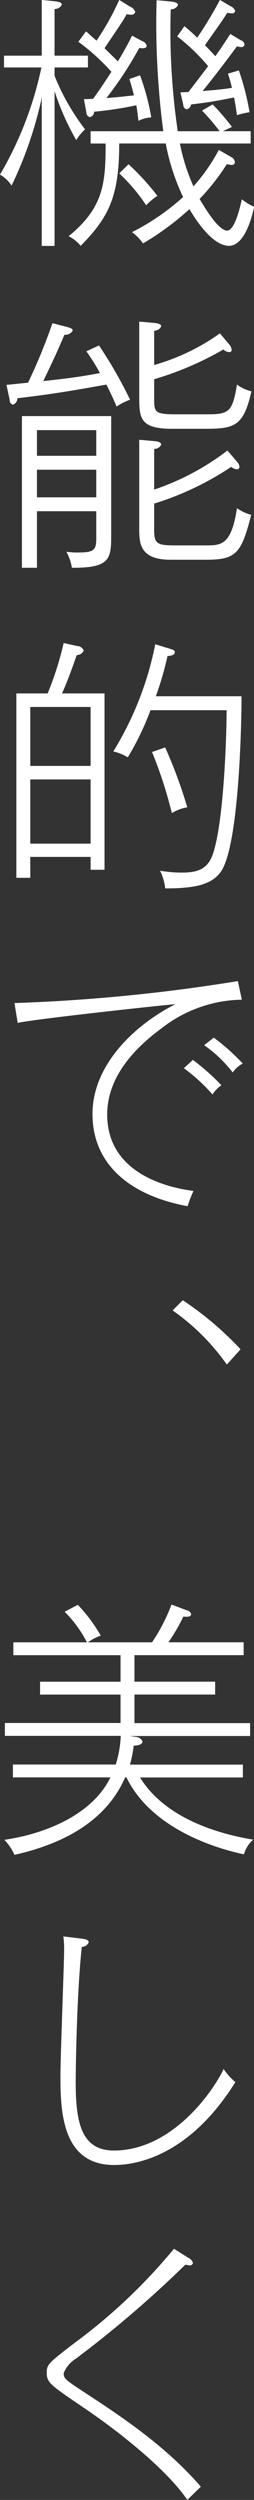 <svg height="223.906" viewBox="0 0 22.82 223.906" width="22.82" xmlns="http://www.w3.org/2000/svg"><rect x="0" y="0" width="22.82" height="223.906" fill="#333333" stroke="none"/><path d="m1243.99 116.406a17.383 17.383 0 0 1 1.58 1.848h-3.76a61.617 61.617 0 0 1 -.63-10.921.682.682 0 0 0 .65-.384c0-.168-.22-.264-.62-.312l-1.3-.12a74 74 0 0 0 .6 11.737h-6.53v1.1h1.35c0 3.529-.17 5.737-3.32 8.3a3.436 3.436 0 0 1 1.08.864c2.5-2.544 3.46-4.368 3.46-9.169h4.18a19.541 19.541 0 0 0 1.56 4.8 20.768 20.768 0 0 1 -4.59 3.144 4.358 4.358 0 0 1 .99 1.008 24.748 24.748 0 0 0 4.17-3.072c.63 1.08 2.11 3.288 3.55 3.288 1.23 0 1.95-1.992 2.26-3.5a4.335 4.335 0 0 1 -1.1-.672c-.17.768-.65 2.808-1.32 2.808-.82 0-2.07-2.16-2.48-2.832a20.02 20.02 0 0 0 2.45-3.121 2.2 2.2 0 0 0 .43.072.252.252 0 0 0 .29-.24.551.551 0 0 0 -.31-.456l-1.13-.648a16.593 16.593 0 0 1 -2.28 3.265 18.023 18.023 0 0 1 -1.22-3.841h6.36v-1.1h-2.5l.82-.384a22.147 22.147 0 0 0 -1.73-2.016zm-14.43-3.864a31.886 31.886 0 0 1 -3.72 9.6 2.943 2.943 0 0 1 1.04.984 35.23 35.23 0 0 0 2.71-7.873v13.273h1.15v-13.872a22.766 22.766 0 0 0 1.95 4.392 4.471 4.471 0 0 1 .79-.96 20.221 20.221 0 0 1 -2.74-4.8v-.744h3v-1.056h-3v-4.177a.724.724 0 0 0 .65-.384c0-.216-.27-.264-.63-.312l-1.17-.12v4.993h-3.39v1.056zm16.97-3c-.57.889-.81 1.225-1.34 1.993-.58-.624-.77-.816-.94-.984 1.37-1.945 1.66-2.329 2-2.905a2.824 2.824 0 0 0 .4.048.269.269 0 0 0 .32-.216.77.77 0 0 0 -.44-.432l-.93-.552a37.167 37.167 0 0 1 -2.04 3.384 15.425 15.425 0 0 0 -1.15-1.032l-.65.912a18.268 18.268 0 0 1 2.78 2.665c-.55.744-1.49 1.944-1.77 2.328-.17 0-.27 0-.72.024l.26 1.128a.376.376 0 0 0 .31.384.52.52 0 0 0 .39-.432c1.8-.216 2.25-.312 3.86-.624.17.888.22 1.344.26 1.584a7.165 7.165 0 0 1 1.13-.264 23.27 23.27 0 0 0 -.96-3.744l-.98.288c.14.432.24.768.36 1.272-.82.144-1.83.216-2.64.288.74-.912 1.87-2.352 3.09-4.008a1.429 1.429 0 0 0 .39.072.268.268 0 0 0 .29-.24.5.5 0 0 0 -.36-.385zm-13.65.7a19.108 19.108 0 0 1 2.97 2.689c-.6.912-1.03 1.584-1.65 2.424-.22 0-.31.024-.82.024l.22 1.2a.413.413 0 0 0 .31.408.469.469 0 0 0 .38-.48 33.54 33.54 0 0 0 3.8-.576c.07.408.09.6.19 1.392a2.979 2.979 0 0 1 1.15-.312 21.282 21.282 0 0 0 -1.01-3.768l-.96.336c.15.456.27.864.41 1.464-1.13.12-1.25.144-2.47.24a32.707 32.707 0 0 0 2.95-4.488c.14.024.67.1.67-.192a.6.6 0 0 0 -.38-.409l-.94-.5c-.38.817-1.05 1.945-1.27 2.3l-1.2-1.176c1.58-2.353 1.68-2.473 1.99-3.049a1.509 1.509 0 0 0 .36.048.362.362 0 0 0 .41-.24.762.762 0 0 0 -.46-.48l-.98-.6a23.707 23.707 0 0 1 -2.04 3.648c-.14-.12-.79-.7-.94-.84zm3.67 11.786a15.851 15.851 0 0 1 2.42 2.856 5.713 5.713 0 0 1 1.01-.84 22.473 22.473 0 0 0 -2.59-2.833zm-.72 32.208v-10.47h-8.02v13.585h1.35v-5.064h5.33v2.328c0 1.056-.1 1.368-1.54 1.368a6.406 6.406 0 0 1 -1.15-.072 4.5 4.5 0 0 1 .5 1.44c3.53.024 3.53-.84 3.53-3.12zm-1.34-6.913h-5.33v-2.3h5.33zm0 3.721h-5.33v-2.473h5.33zm13.94-9.5a3.454 3.454 0 0 1 -1.3-.6c-.4 2.472-.74 2.664-2.68 2.664h-2.76c-1.9 0-2-.168-2-1.344v-1.8a28.345 28.345 0 0 0 6.22-2.665.785.785 0 0 0 .5.24.2.2 0 0 0 .24-.216.88.88 0 0 0 -.16-.408l-.89-1.056a19.309 19.309 0 0 1 -5.91 2.832v-3.072a.681.681 0 0 0 .63-.384c0-.24-.39-.288-.63-.312l-1.34-.12v6.793c0 1.872.1 2.808 2.95 2.808h3.07c2.55-.01 3.36-.25 4.06-3.37zm-10.9.768a39 39 0 0 0 -2.8-4.873l-1.13.528a17.937 17.937 0 0 1 1.22 1.945c-1.99.384-3.38.528-5.09.72 1.2-2.521 1.25-2.641 1.9-4.153a.758.758 0 0 0 .74-.36c0-.192-.24-.264-.6-.36l-1.22-.312a49.724 49.724 0 0 1 -2.19 5.329c-.26.024-1.63.168-1.94.192l.29 1.344a.4.4 0 0 0 .29.432.594.594 0 0 0 .4-.576c3.05-.36 4.78-.648 8-1.224.48.96.72 1.488.91 1.968a5.459 5.459 0 0 1 1.22-.612zm10.88 10.3a3.945 3.945 0 0 1 -1.28-.6c-.5 3.336-1.44 3.336-2.8 3.336h-2.76c-1.59 0-1.88-.144-1.88-1.344v-2.4a26.591 26.591 0 0 0 6.92-3.289.936.936 0 0 0 .5.216.208.208 0 0 0 .24-.216.66.66 0 0 0 -.17-.408l-.91-1.056a22.752 22.752 0 0 1 -6.58 3.5v-3.648a.644.644 0 0 0 .63-.384c0-.24-.39-.288-.63-.312l-1.34-.12v7.913c0 1.3 0 2.832 2.81 2.832h3.24c2.69-.001 3.14-.625 4.01-4.032zm-13.18 31.8v-15.806h-3.82c.43-.937.96-2.377 1.32-3.433a.678.678 0 0 0 .63-.408.661.661 0 0 0 -.6-.408l-1.2-.264a28.625 28.625 0 0 1 -1.44 4.513h-2.81v16.513h1.25v-1.872h5.42v1.153h1.25zm-1.25-9.313h-5.42v-5.28h5.42zm0 6.961h-5.42v-5.75h5.42v5.737zm13.56-13.2h-7.7a29.019 29.019 0 0 0 1.05-3.6c.27-.024.65-.072.65-.336 0-.216-.19-.24-.57-.36l-1.18-.36a29.011 29.011 0 0 1 -3.77 9.6 4.241 4.241 0 0 1 1.3.528 24.658 24.658 0 0 0 2.04-4.224h6.84c0 2.16-.24 10.153-1.27 12.985-.53 1.44-1.66 1.56-2.84 1.56a11.819 11.819 0 0 1 -1.87-.168 4.61 4.61 0 0 1 .46 1.584c2.71 0 4.29-.336 5.09-1.632 1.53-2.537 1.77-12.831 1.77-15.591zm-4.87 9.96a43.414 43.414 0 0 0 -1.99-5.376l-1.18.408a38.974 38.974 0 0 1 1.78 5.472 3.794 3.794 0 0 1 1.39-.518zm4.99 22.944a19.538 19.538 0 0 0 -2.61-2.328l-.87.672a11.731 11.731 0 0 1 2.57 2.448 2.446 2.446 0 0 1 .91-.806zm-1.92 1.944a20.324 20.324 0 0 0 -2.57-2.28l-.81.744a15.685 15.685 0 0 1 2.57 2.352 2.823 2.823 0 0 1 .81-.83zm1.83-7.657-.36-1.68a157.65 157.65 0 0 1 -20.07 1.968l.29 1.777c1.39-.336 13.42-1.633 14.18-1.681-3.5 1.753-7.46 5.329-7.46 9.841 0 4.321 3.12 7.249 8.54 8.257a13.439 13.439 0 0 1 .53-1.368c-3.36-.432-7.75-2.112-7.75-6.841 0-3.24 2.28-5.832 4.92-7.752a11.98 11.98 0 0 1 7.18-2.535zm-6.22 27.816a19.942 19.942 0 0 1 4.87 4.849l1.23-1.368a28.966 28.966 0 0 0 -5.19-4.393zm7.25 47.4c-3.07-.5-7.9-1.872-10.18-5.569h9.24v-1.152h-10.15a9.441 9.441 0 0 0 .34-1.7c.26 0 .79-.048.79-.384a.734.734 0 0 0 -.67-.408l-.46-.072h10.8v-1.152h-10.39v-2.56h7.25v-1.152h-7.25v-2.376h9.81v-1.153h-6.76a16.18 16.18 0 0 0 1.34-2.3c.34.024.7.048.7-.24a.5.5 0 0 0 -.36-.312l-1.4-.528a16.345 16.345 0 0 1 -1.75 3.384h-5.76a4.374 4.374 0 0 1 1.15-.6 14.026 14.026 0 0 0 -2.06-2.76l-1.18.624a10.886 10.886 0 0 1 2 2.736h-6.61v1.153h9.63v2.376h-7.23v1.152h7.23v2.544h-10.39v1.152h10.41a9.879 9.879 0 0 1 -.45 2.568h-9.24v1.152h8.76c-1.56 3.217-5.6 5.017-9.53 5.593a4.563 4.563 0 0 1 .91 1.344c5.26-1.176 8.5-3.6 9.94-6.937h.12c2.33 4.777 8.45 6.457 10.56 6.889a2.657 2.657 0 0 1 .84-1.324zm-1.61 21.719a5.726 5.726 0 0 1 -1.06-1.176c-.98 2.088-4.68 7.3-9.86 7.3-3 0-3.43-2.664-3.43-6.193 0-.96.09-7.872.55-12.049a.664.664 0 0 0 .62-.408c0-.24-.38-.288-.52-.312l-1.76-.216a8.066 8.066 0 0 1 .07 1.248c0 1.152-.33 9.529-.33 11.209 0 3.169.12 8.017 4.82 8.017.92-.015 6.27-.015 10.9-7.432zm-3.1 36.241c-3.21-3.72-7.29-6.385-10.56-8.521-1.61-1.056-1.77-1.176-1.77-1.656a2.737 2.737 0 0 1 1.1-1.3 99.523 99.523 0 0 0 9.84-8.425 2.226 2.226 0 0 0 .39.072.25.25 0 0 0 .28-.24.756.756 0 0 0 -.4-.432l-1.3-.816a50.049 50.049 0 0 1 -8.95 8.449c-2.31 1.776-2.48 1.9-2.48 2.664 0 .888.34 1.1 3.39 3.168 2.57 1.729 7.22 5.257 9.24 8.209.36-.344 1.03-1.016 1.22-1.184z" fill="#fff" fill-rule="evenodd" transform="translate(-1225.84 -106.5)"/></svg>